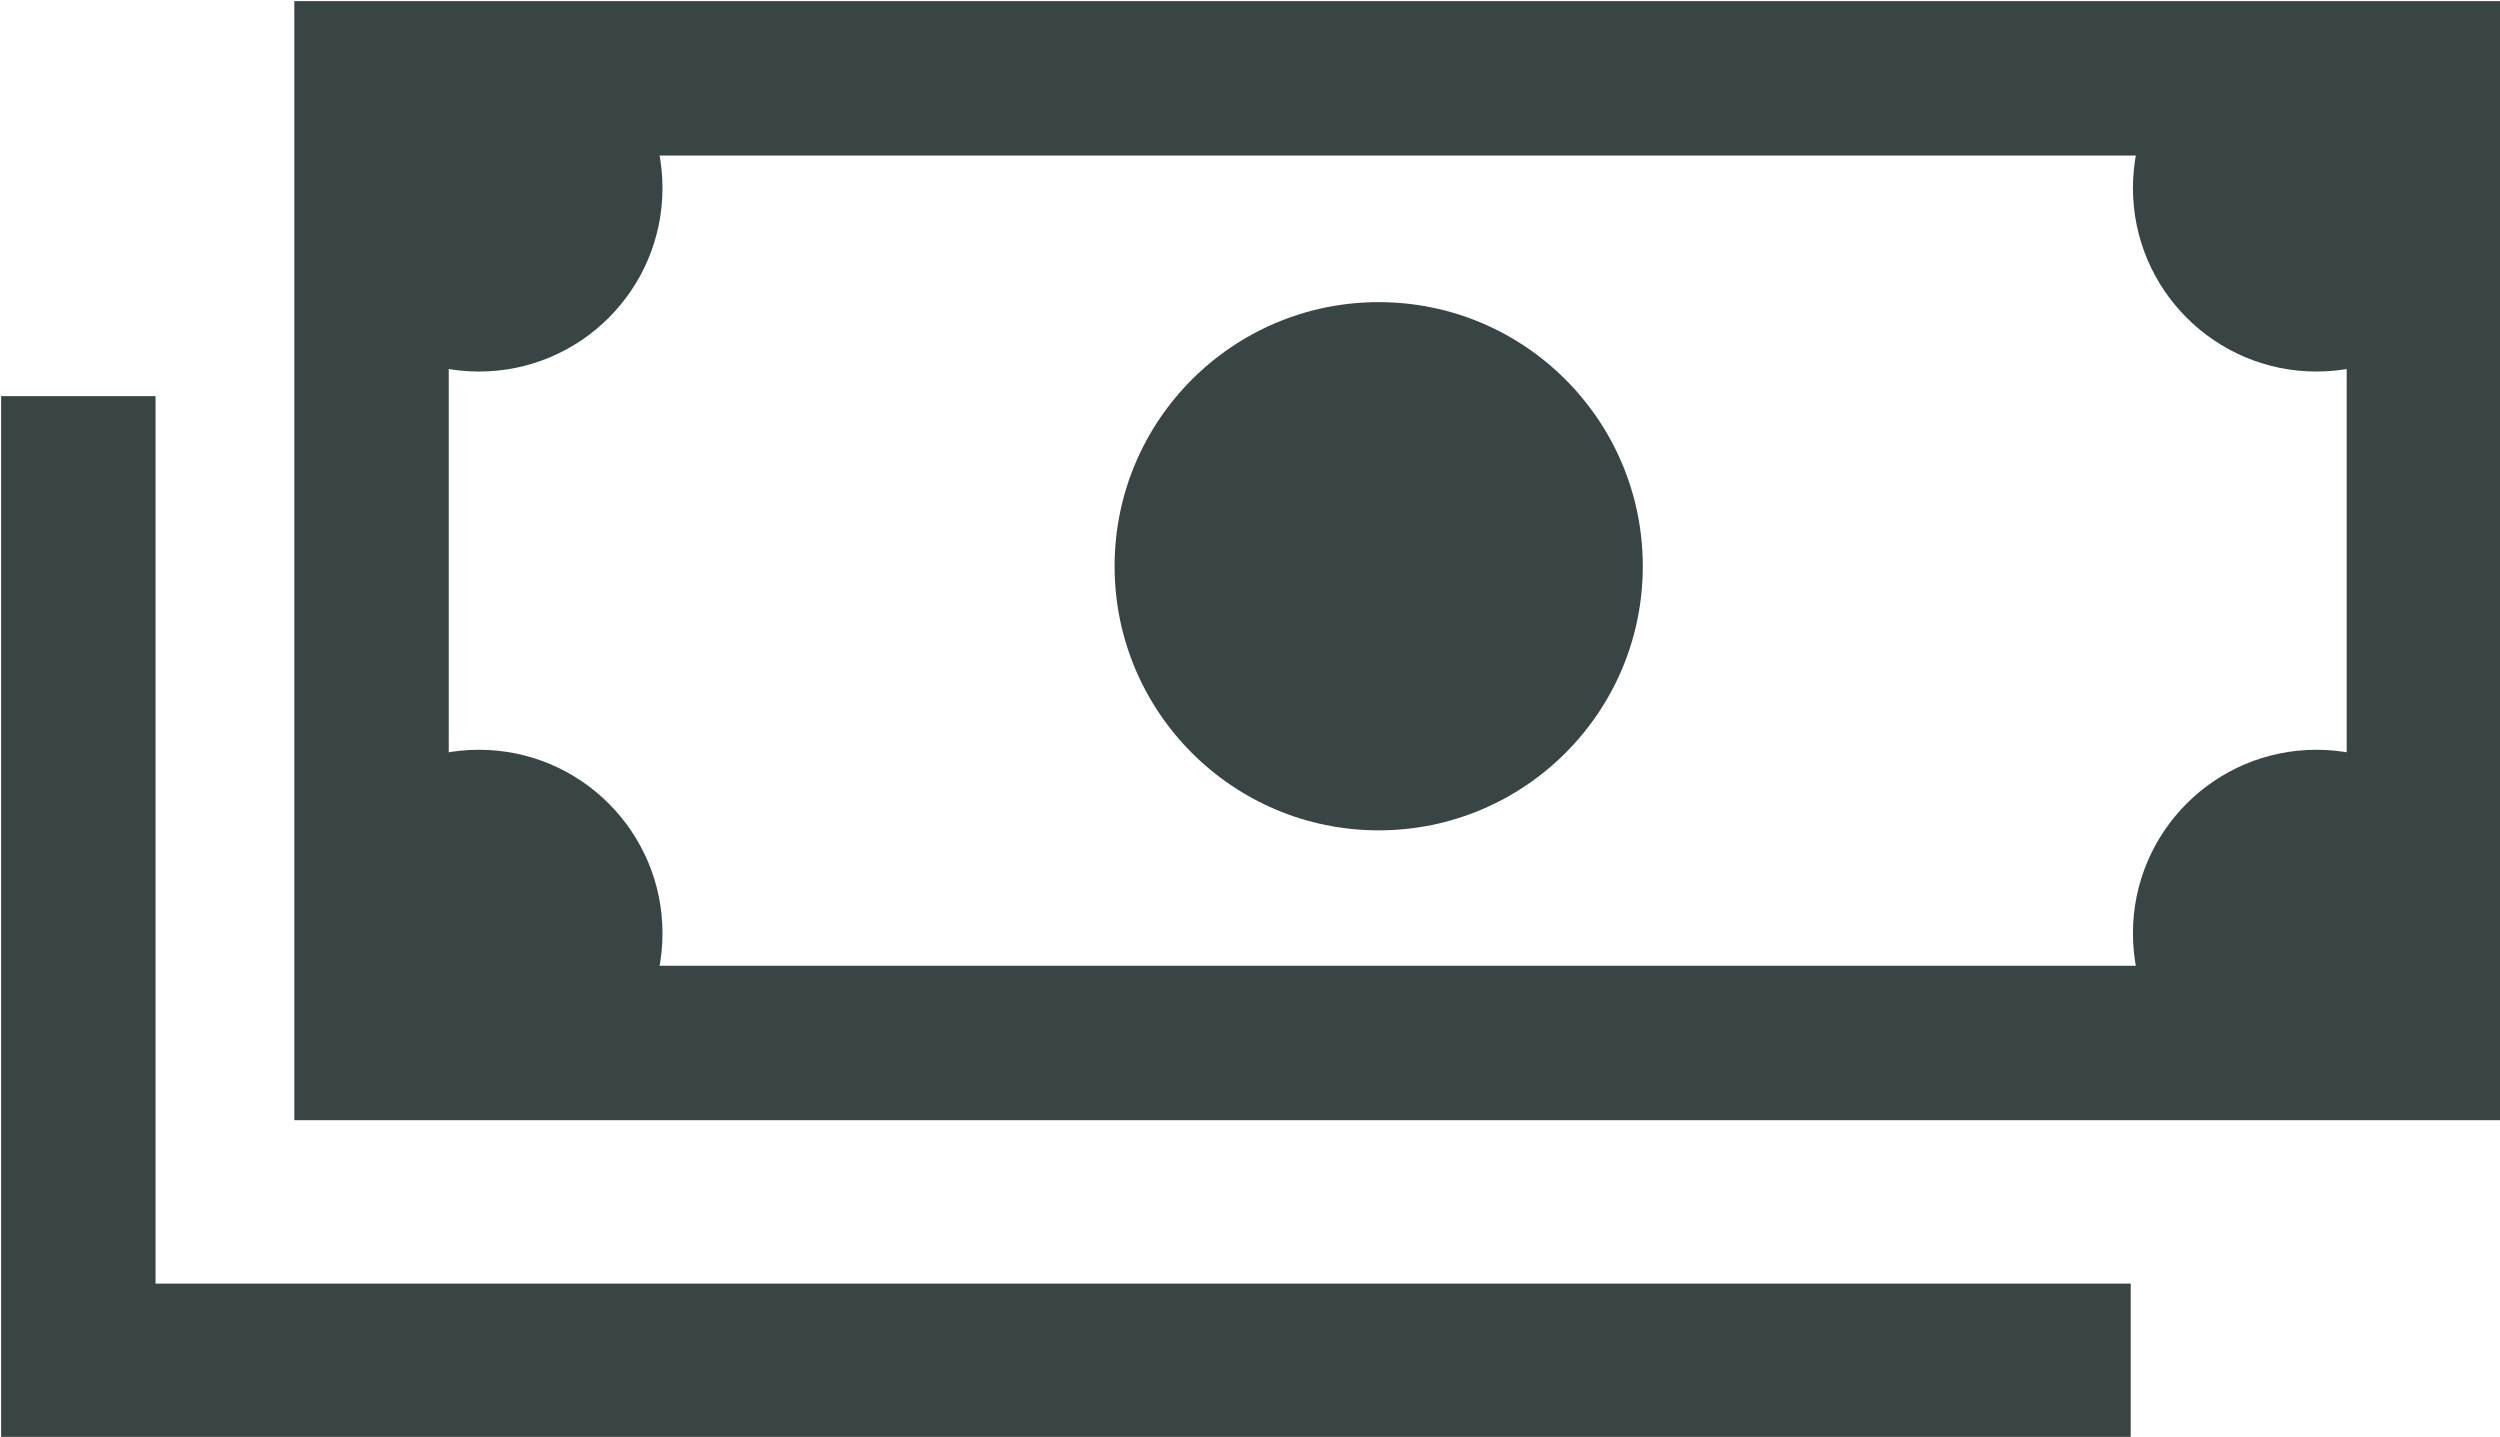 <?xml version="1.0" encoding="UTF-8"?>
<svg xmlns="http://www.w3.org/2000/svg" version="1.1" viewBox="0 0 111.7 64.2">
  <defs>
    <style>
      .cls-1 {
        fill: none;
        stroke: #394444;
        stroke-miterlimit: 10;
        stroke-width: 6.9px;
      }

      .cls-2 {
        fill: #394444;
      }
    </style>
  </defs>
  <!-- Generator: Adobe Illustrator 28.7.0, SVG Export Plug-In . SVG Version: 1.2.0 Build 136)  -->
  <g>
    <g id="Ebene_1">
      <rect class="cls-1" x="16.6" y="3.5" width="91.7" height="43.1"/>
      <polyline class="cls-1" points="95.2 60.8 3.5 60.8 3.5 17.7"/>
      <circle class="cls-2" cx="21.4" cy="8.4" r="8.2"/>
      <circle class="cls-2" cx="61.6" cy="25.3" r="11.8"/>
      <circle class="cls-2" cx="21.4" cy="41.7" r="8.2"/>
      <circle class="cls-2" cx="103.5" cy="8.4" r="8.2"/>
      <circle class="cls-2" cx="103.5" cy="41.7" r="8.2"/>
    </g>
  </g>
</svg>